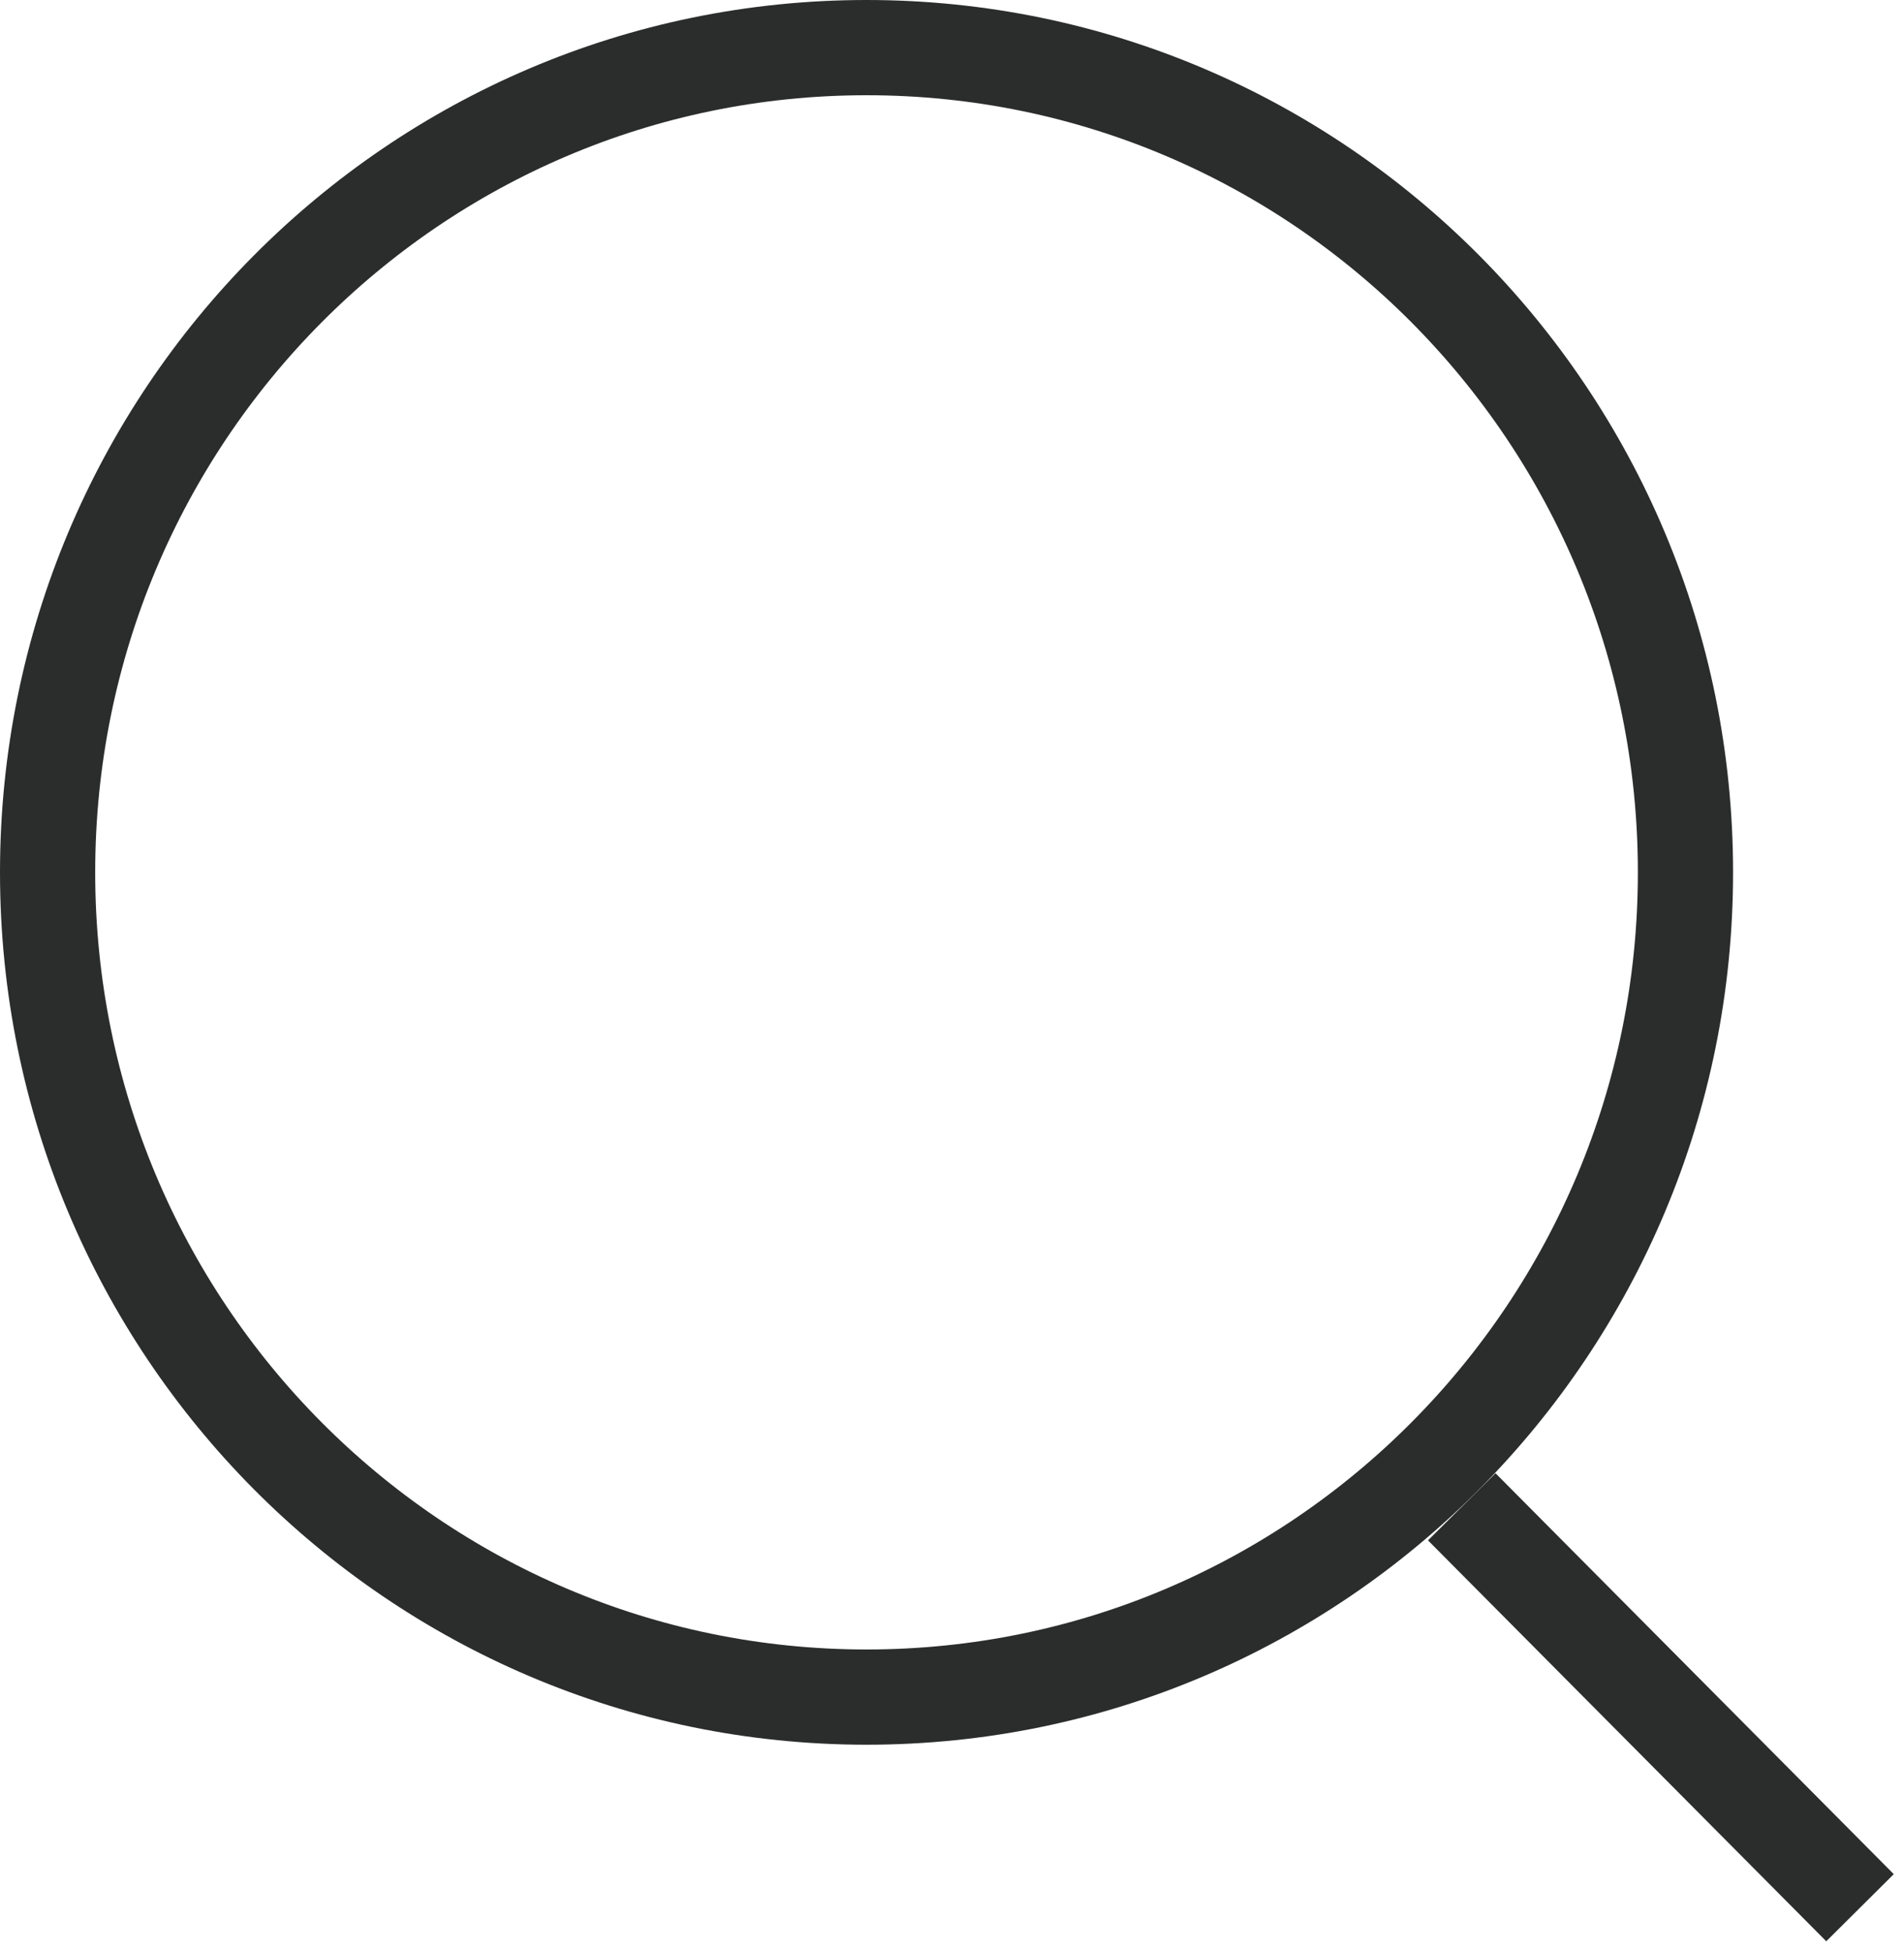 <svg width="40" height="41" viewBox="0 0 40 41" fill="none" xmlns="http://www.w3.org/2000/svg">
<path d="M35.409 18.32C35.409 27.891 27.701 35.639 18.205 35.639C8.709 35.639 1 27.891 1 18.32C1 8.748 8.709 1 18.205 1C27.701 1 35.409 8.748 35.409 18.32Z" stroke="#2B2C2C" stroke-width="2" stroke-miterlimit="10"/>
<path d="M30.709 31.643L39.076 40.062" stroke="#2B2C2C" stroke-width="2" stroke-miterlimit="10"/>
</svg>
